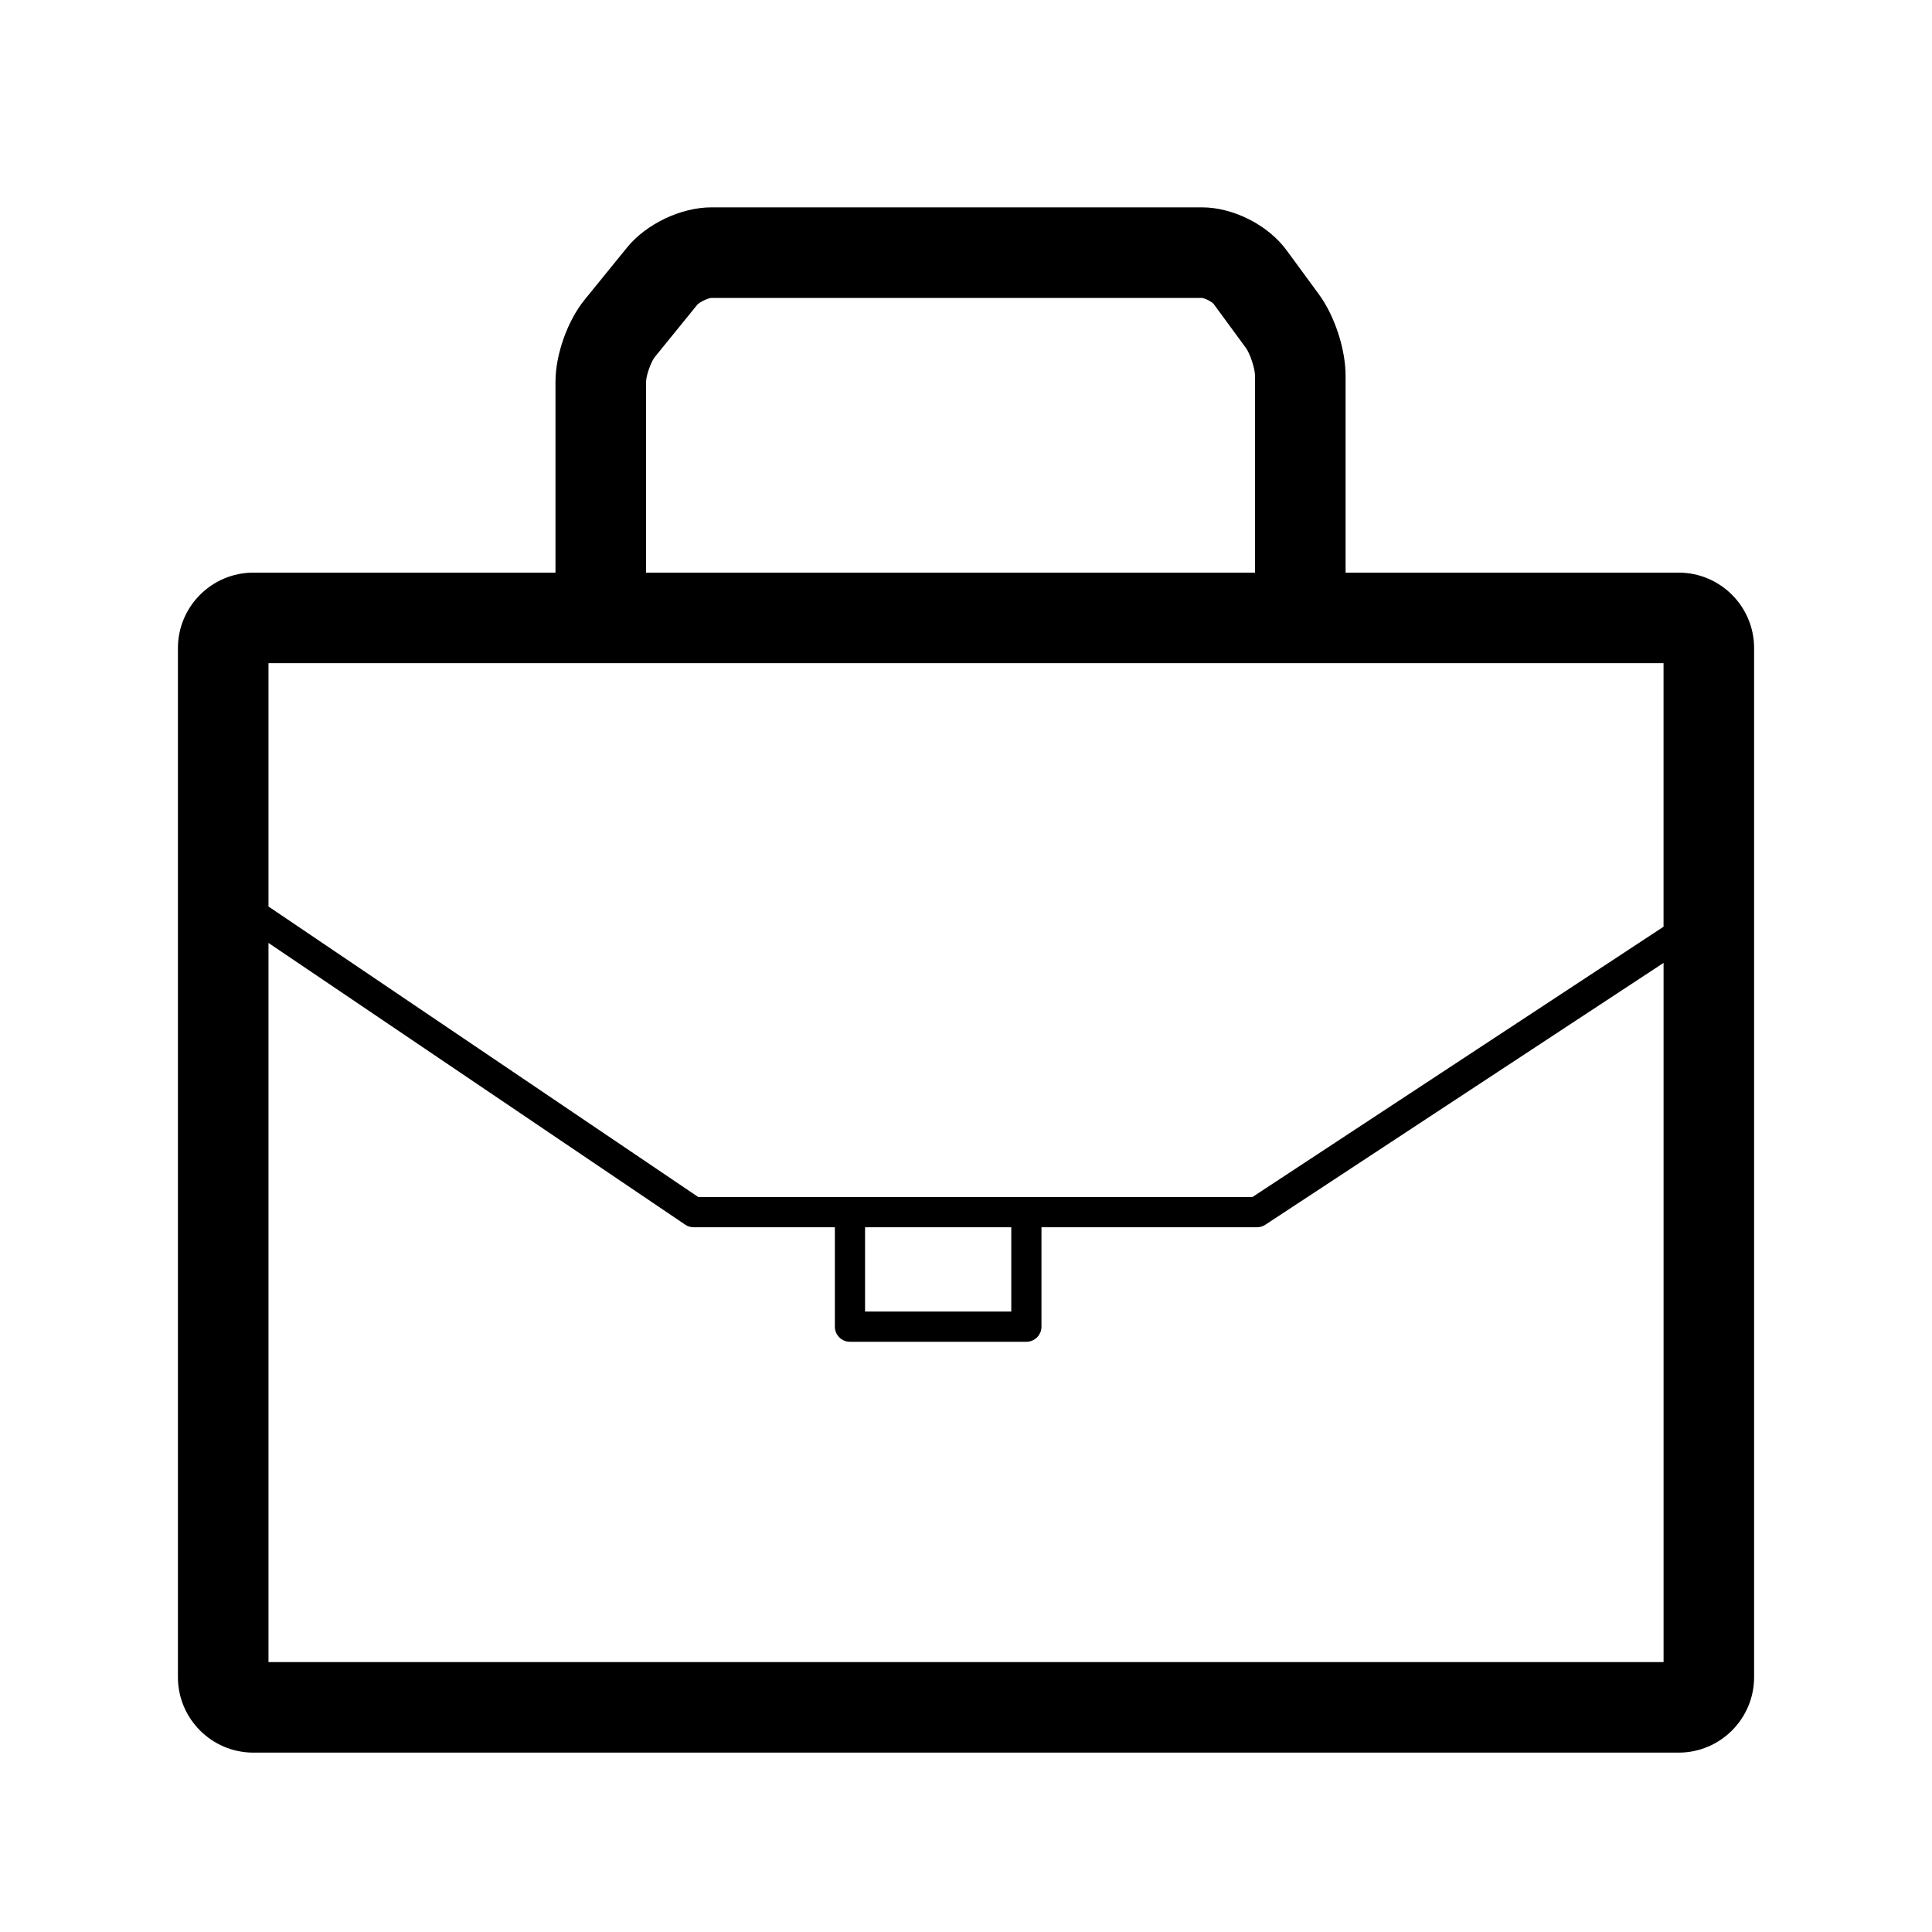 <?xml version="1.0" encoding="utf-8"?>
<!-- Generator: Adobe Illustrator 17.0.0, SVG Export Plug-In . SVG Version: 6.00 Build 0)  -->
<!DOCTYPE svg PUBLIC "-//W3C//DTD SVG 1.1//EN" "http://www.w3.org/Graphics/SVG/1.1/DTD/svg11.dtd">
<svg version="1.1" id="Capa_1" xmlns="http://www.w3.org/2000/svg" xmlns:xlink="http://www.w3.org/1999/xlink" x="0px" y="0px"
	 width="64px" height="64px" viewBox="0 0 64 64" enable-background="new 0 0 64 64" xml:space="preserve">
<g>
	<path d="M8.394,58.058h47.213c1.379,0,2.5-1.122,2.5-2.5V21.469c0-1.378-1.121-2.5-2.5-2.5H44.574v-6.524
		c0-0.878-0.363-1.985-0.882-2.693l-1.074-1.464c-0.613-0.835-1.765-1.419-2.801-1.419h-16.25c-1.009,0-2.158,0.547-2.795,1.33
		l-1.405,1.729c-0.569,0.7-0.966,1.819-0.966,2.722v6.319H8.394c-1.378,0-2.5,1.122-2.5,2.5v34.089
		C5.894,56.937,7.015,58.058,8.394,58.058z M8.894,55.058V31.236l13.805,9.333c0.083,0.056,0.18,0.086,0.28,0.086h4.677v3.293
		c0,0.276,0.224,0.5,0.5,0.5H34c0.276,0,0.5-0.224,0.5-0.5v-3.293h7.138c0.098,0,0.193-0.029,0.275-0.082l13.195-8.676v23.162H8.894
		z M33.5,40.654v2.793h-4.844v-2.793H33.5z M21.402,12.65c0-0.21,0.162-0.668,0.295-0.83l1.401-1.725
		c0.084-0.092,0.352-0.219,0.47-0.226l16.239,0c0.106,0.009,0.329,0.122,0.392,0.194l1.074,1.464
		c0.138,0.188,0.301,0.686,0.301,0.919v6.524H21.402V12.65z M55.107,21.969v8.73l-13.62,8.955H23.132L8.894,30.029v-8.061H55.107z"
		/>
</g>
</svg>
